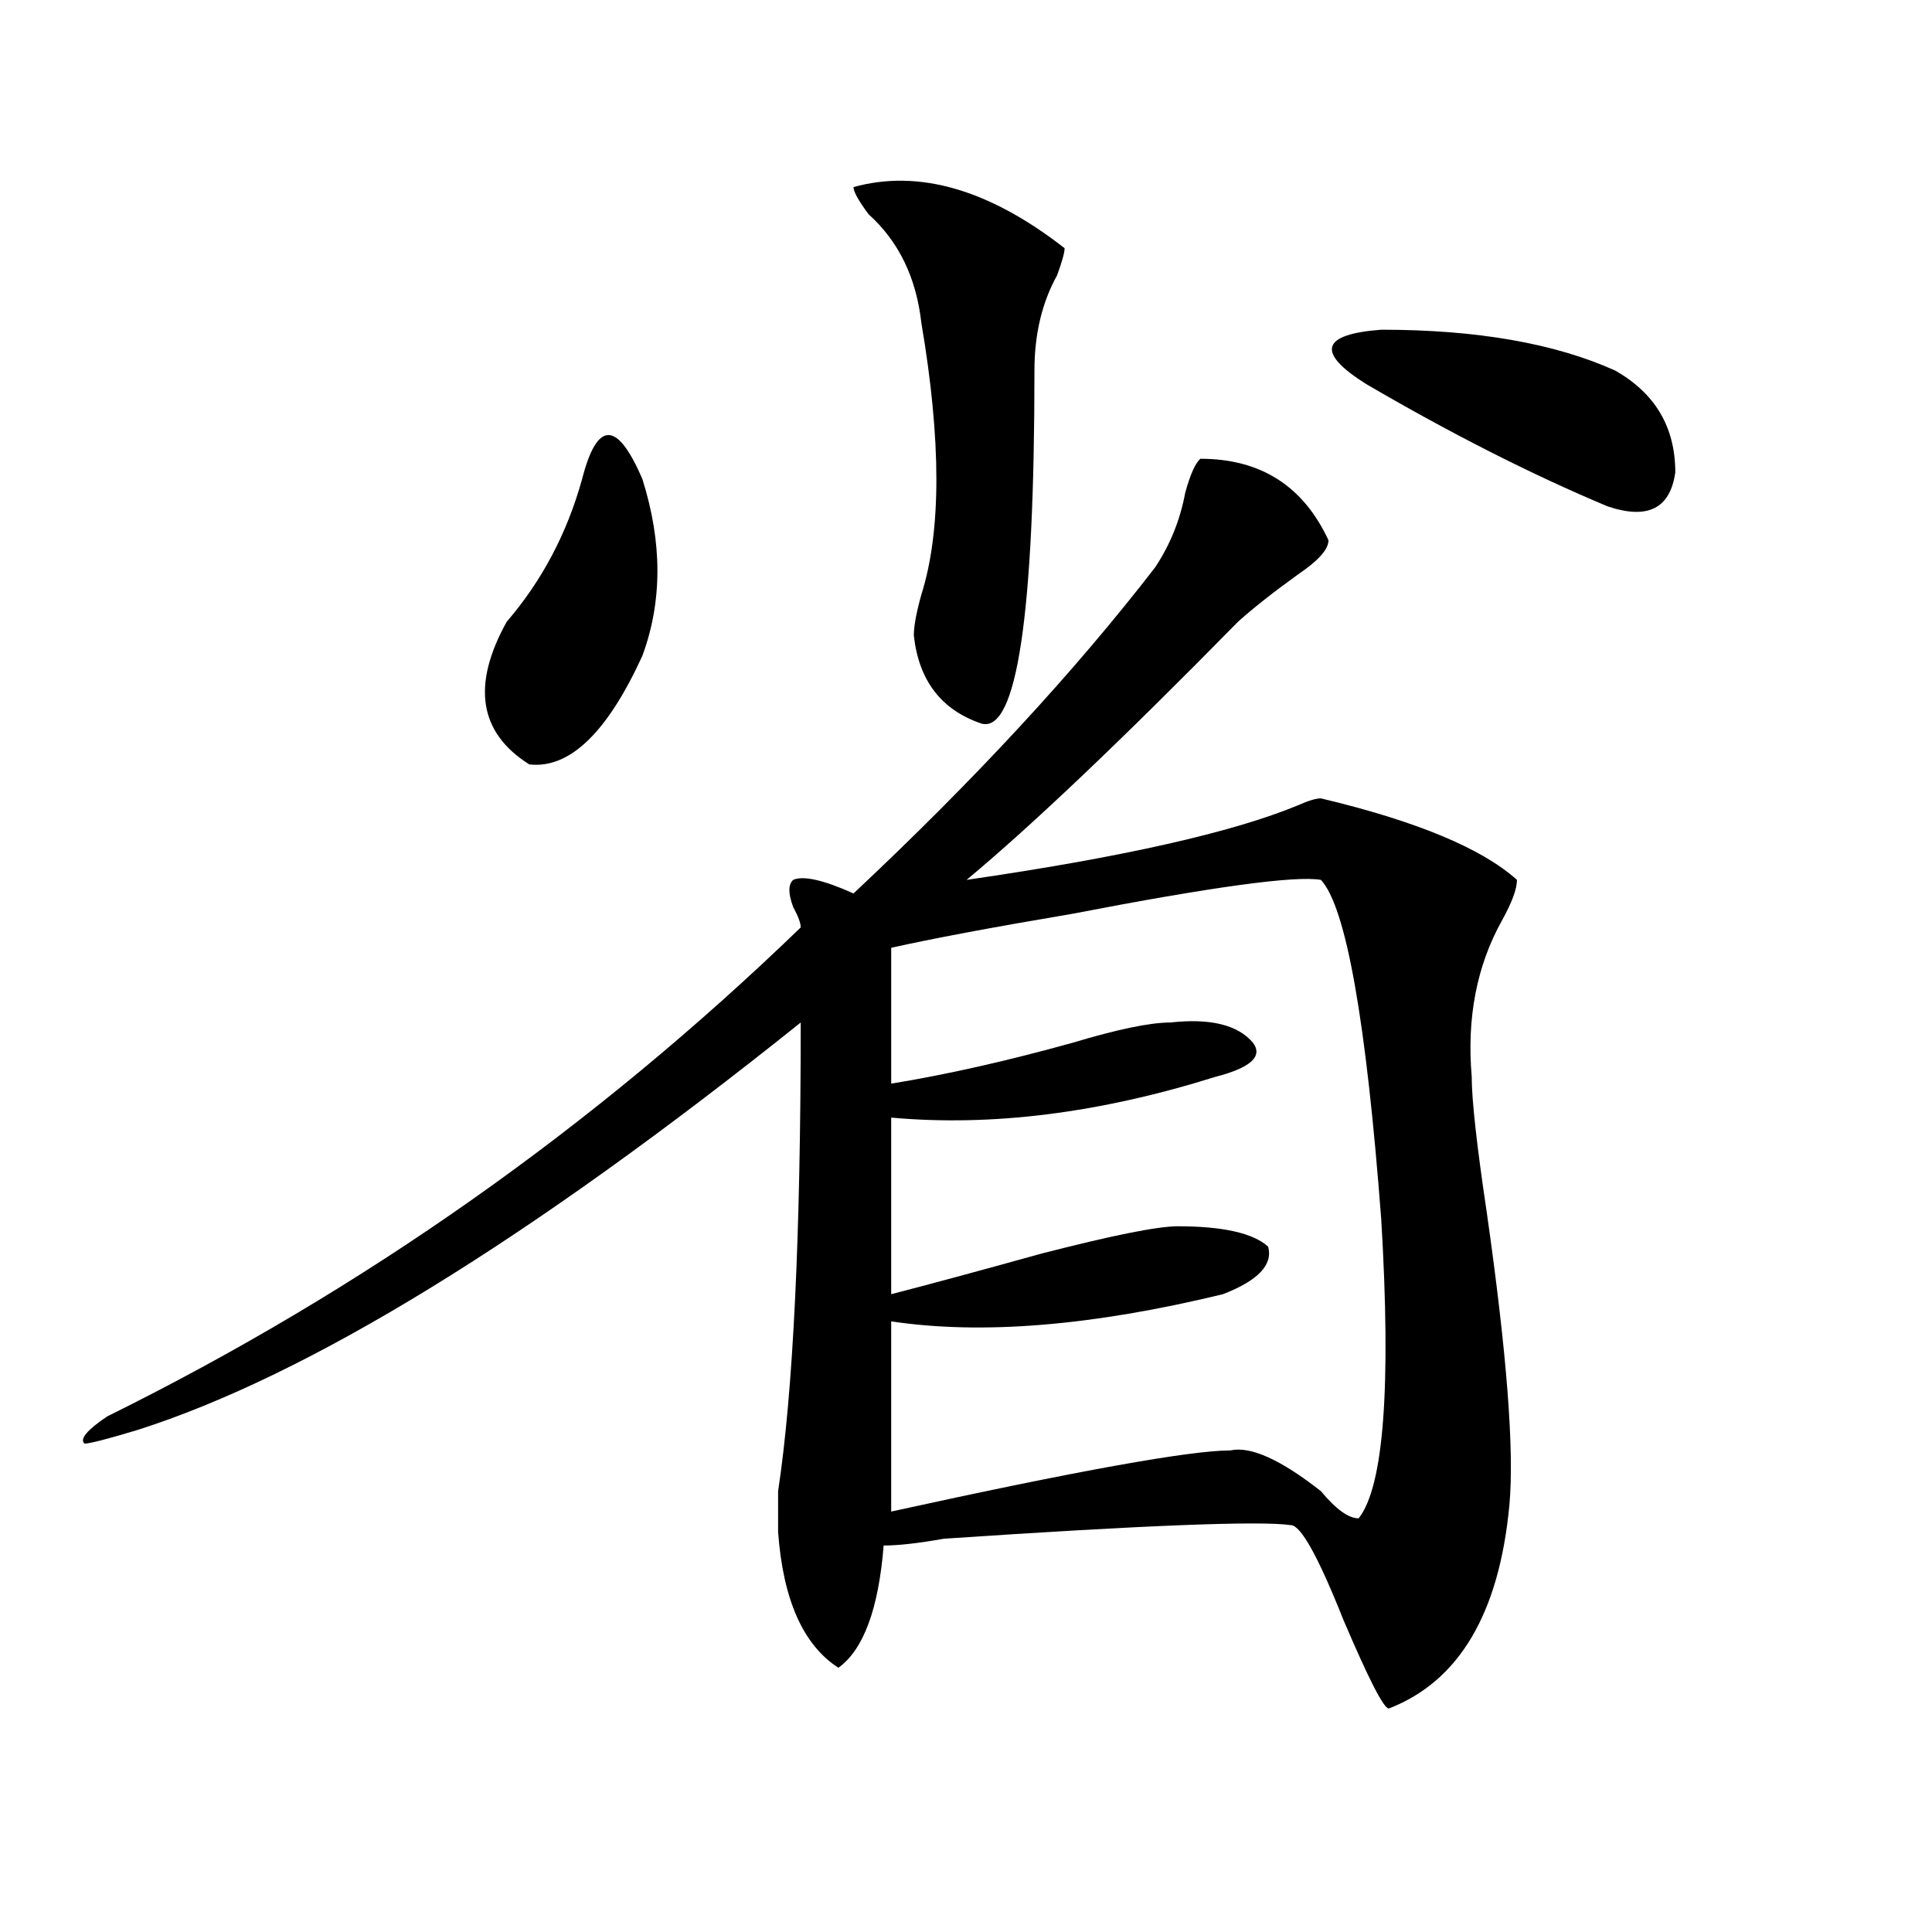 <?xml version="1.0" encoding="utf-8"?>
<!-- Generator: Adobe Illustrator 16.0.0, SVG Export Plug-In . SVG Version: 6.00 Build 0)  -->
<!DOCTYPE svg PUBLIC "-//W3C//DTD SVG 1.1//EN" "http://www.w3.org/Graphics/SVG/1.1/DTD/svg11.dtd">
<svg version="1.1" id="图层_1" xmlns="http://www.w3.org/2000/svg" xmlns:xlink="http://www.w3.org/1999/xlink" x="0px" y="0px"
	 width="1000px" height="1000px" viewBox="0 0 1000 1000" enable-background="new 0 0 1000 1000" xml:space="preserve">
<path d="M621.277,237.453c31.219,0,53.291,14.063,66.34,42.188c0,4.725-5.244,10.547-15.609,17.578
	c-13.049,9.394-23.414,17.578-31.219,24.609c-59.877,60.975-106.705,105.469-140.484,133.594
	c80.607-11.7,137.862-24.609,171.703-38.672c5.183-2.307,9.085-3.516,11.707-3.516c49.389,11.756,83.229,25.818,101.461,42.188
	c0,4.725-2.622,11.756-7.805,21.094c-13.049,23.456-18.231,50.428-15.609,80.859c0,11.756,2.561,35.156,7.805,70.313
	c10.365,72.675,14.268,123.047,11.707,151.172c-5.244,56.25-26.036,91.406-62.438,105.469c-2.622,0-10.427-15.271-23.414-45.703
	c-13.049-32.85-22.134-49.219-27.316-49.219c-15.609-2.307-75.486,0-179.508,7.031c-13.049,2.307-23.414,3.516-31.219,3.516
	c-2.622,32.794-10.427,53.888-23.414,63.281c-18.231-11.756-28.658-35.156-31.219-70.313c0-4.669,0-11.7,0-21.094
	c7.805-51.525,11.707-132.385,11.707-242.578C273.969,641.75,159.459,712.063,71.047,740.188
	c-15.609,4.725-24.756,7.031-27.316,7.031c-2.622-2.307,1.28-7.031,11.707-14.063c132.68-65.588,252.311-149.963,359.016-253.125
	c0-2.307-1.342-5.822-3.902-10.547c-2.622-7.031-2.622-11.7,0-14.063c5.183-2.307,15.609,0,31.219,7.031
	c62.438-58.557,114.448-114.807,156.094-168.75c7.805-11.7,12.987-24.609,15.609-38.672
	C616.033,245.693,618.655,239.815,621.277,237.453z M301.285,248c7.805-30.432,18.17-30.432,31.219,0
	c10.365,32.85,10.365,63.281,0,91.406c-18.231,39.881-37.743,58.612-58.535,56.25c-26.036-16.369-29.938-40.979-11.707-73.828
	C280.432,300.734,293.48,276.125,301.285,248z M441.77,96.828c33.779-9.338,70.242,1.209,109.266,31.641
	c0,2.362-1.342,7.031-3.902,14.063c-7.805,14.063-11.707,30.487-11.707,49.219c0,126.563-9.146,187.537-27.316,182.813
	c-20.854-7.031-32.561-22.247-35.121-45.703c0-4.669,1.28-11.7,3.902-21.094c10.365-32.794,10.365-79.65,0-140.625
	c-2.622-23.4-11.707-42.188-27.316-56.25C444.33,103.859,441.77,99.19,441.77,96.828z M683.715,455.422
	c-13.049-2.307-55.975,3.516-128.777,17.578c-41.646,7.031-72.864,12.909-93.656,17.578v70.313
	c28.597-4.669,59.815-11.7,93.656-21.094c23.414-7.031,40.304-10.547,50.73-10.547c20.792-2.307,35.121,1.209,42.926,10.547
	c5.183,7.031-1.342,12.909-19.512,17.578c-59.877,18.787-115.79,25.818-167.801,21.094v91.406
	c18.17-4.669,44.206-11.7,78.047-21.094c36.401-9.338,59.815-14.063,70.242-14.063c23.414,0,39.023,3.516,46.828,10.547
	c2.561,9.394-5.244,17.578-23.414,24.609c-67.682,16.425-124.875,21.094-171.703,14.063v98.438
	c96.217-21.094,154.752-31.641,175.605-31.641c10.365-2.307,25.975,4.725,46.828,21.094c7.805,9.394,14.268,14.063,19.512,14.063
	c12.987-16.369,16.89-67.95,11.707-154.688C707.129,528.097,696.702,469.484,683.715,455.422z M707.129,198.781
	c-26.036-16.369-23.414-25.763,7.805-28.125c49.389,0,89.754,7.031,120.973,21.094c20.792,11.756,31.219,29.334,31.219,52.734
	c-2.622,18.787-14.329,24.609-35.121,17.578C792.98,245.693,751.335,224.6,707.129,198.781z"/>
</svg>
